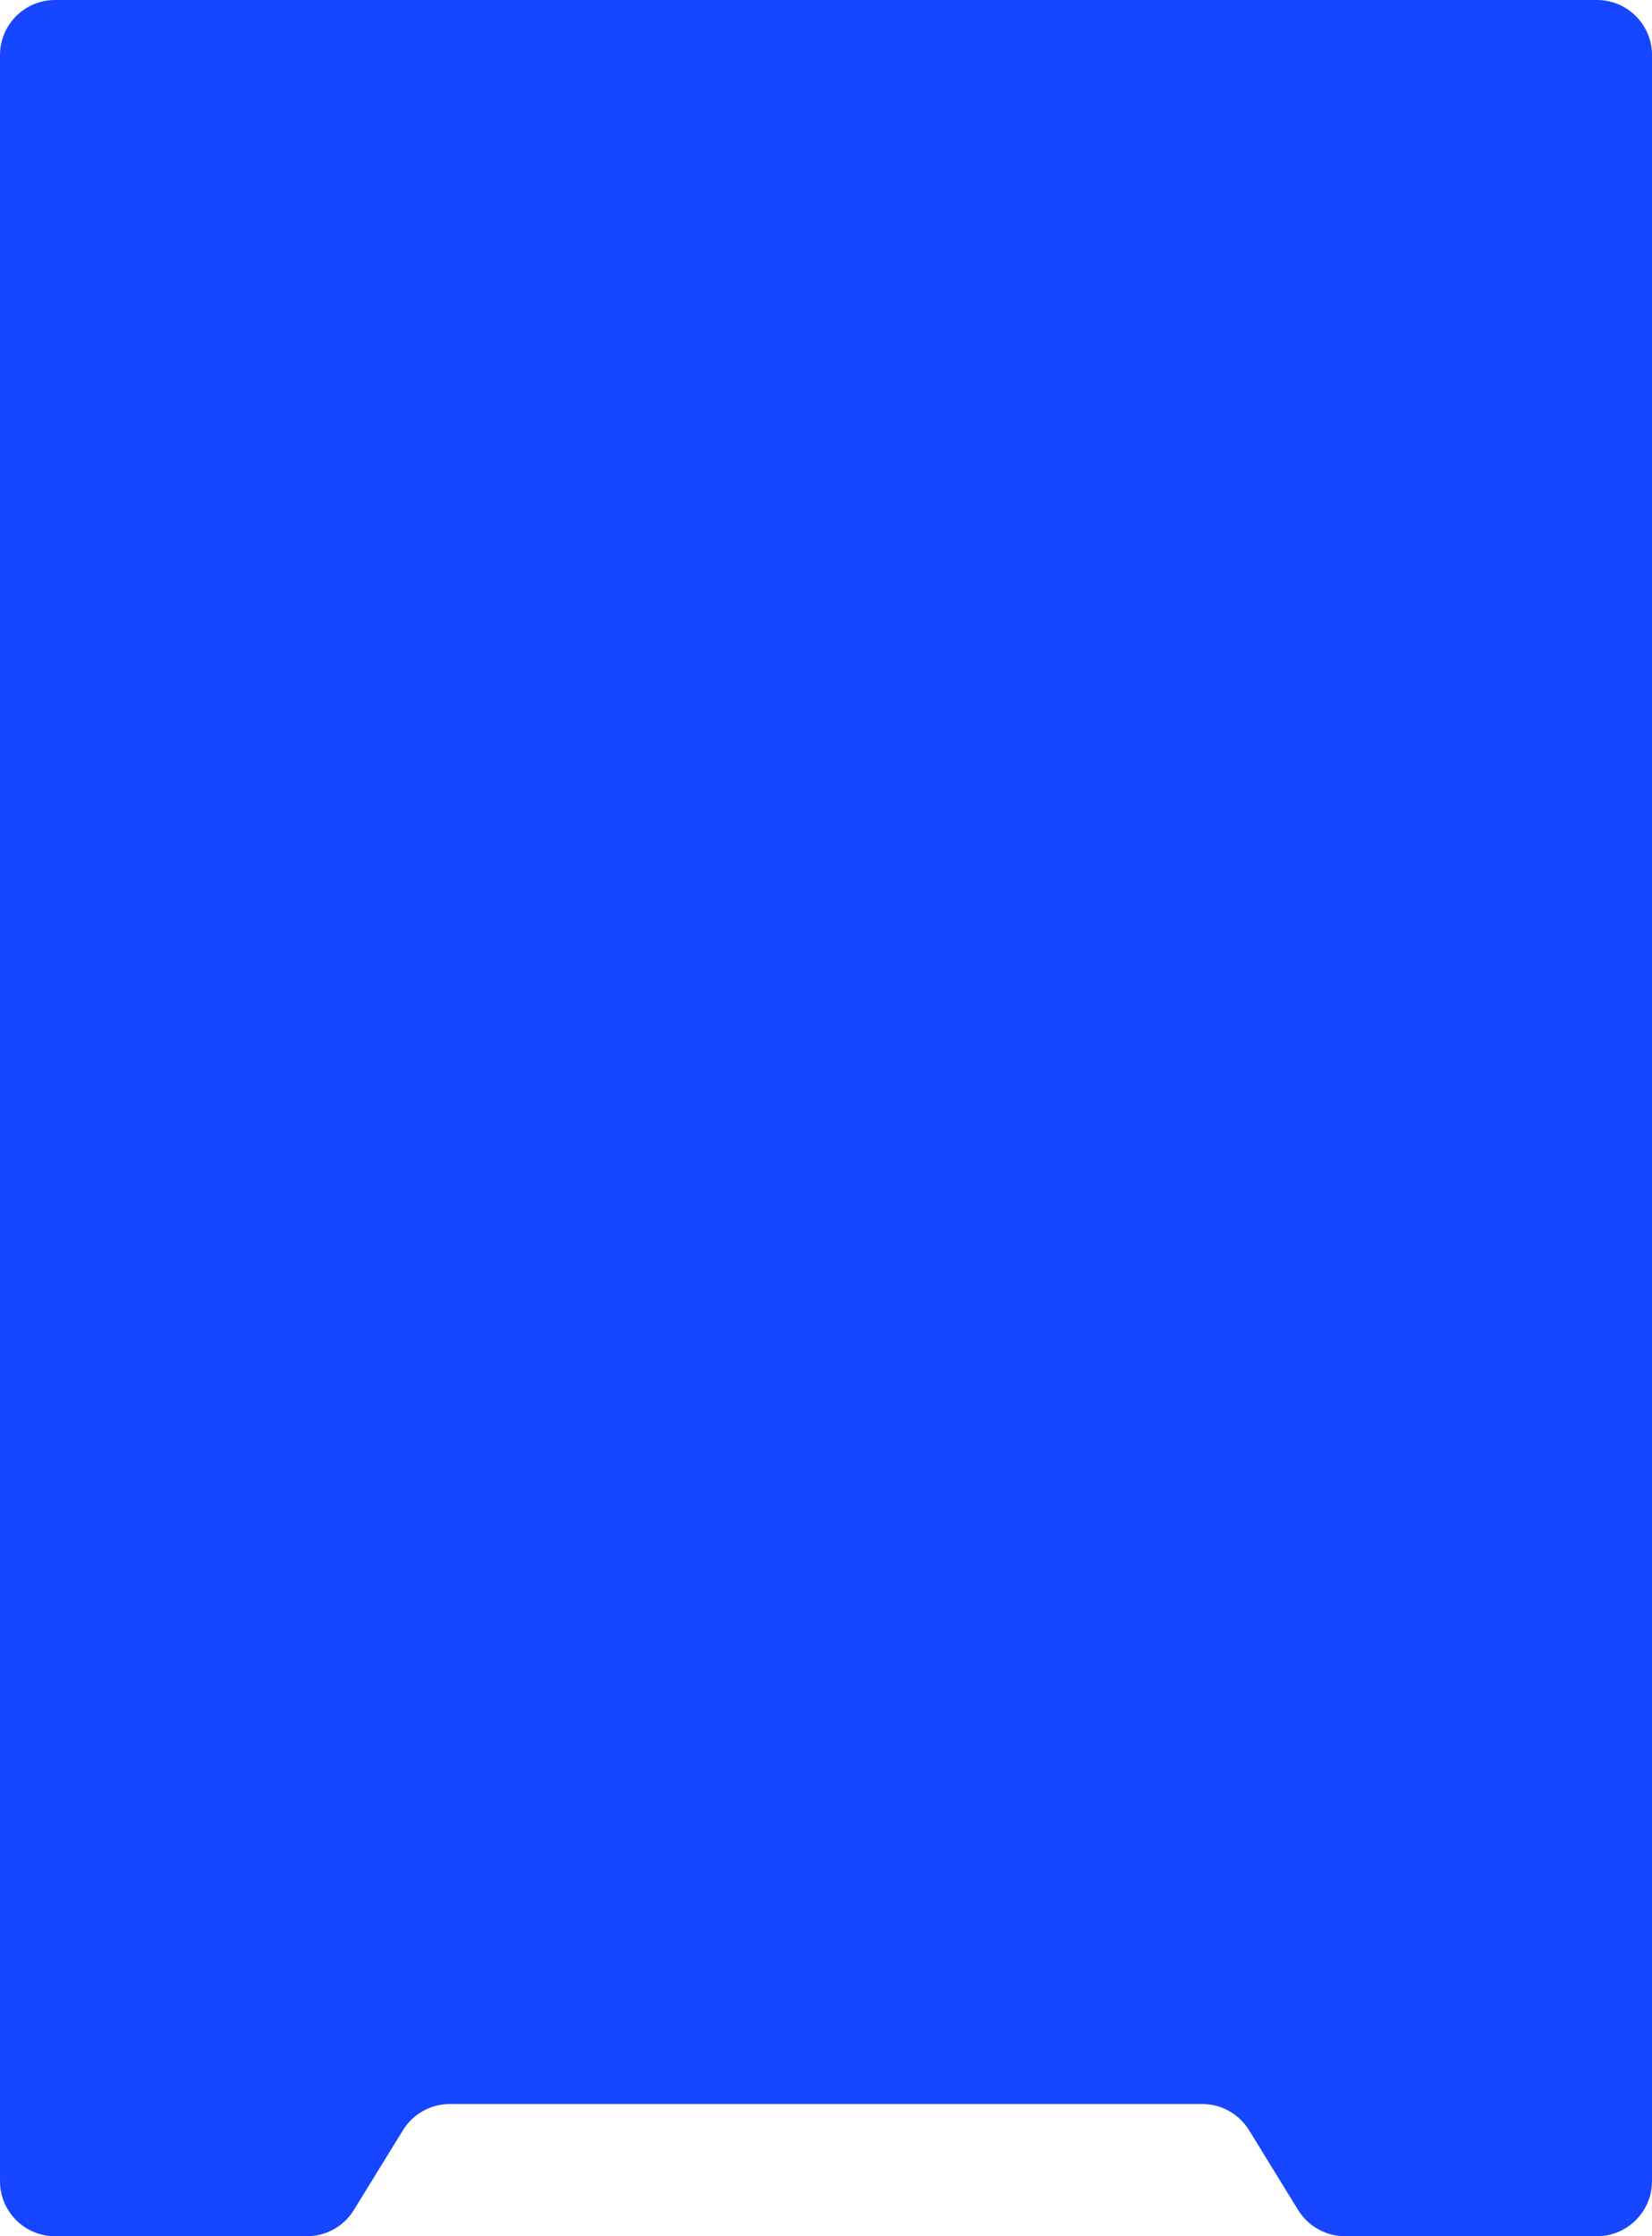 <?xml version="1.0" encoding="UTF-8"?> <svg xmlns="http://www.w3.org/2000/svg" width="300" height="406" viewBox="0 0 300 406" fill="none"> <path fill-rule="evenodd" clip-rule="evenodd" d="M290 406C295.523 406 300 401.523 300 396V10C300 4.477 295.523 0 290 0H10C4.477 0 0 4.477 0 10V396C0 401.523 4.477 406 10 406H55.745C59.218 406 62.442 404.198 64.262 401.241L73.176 386.756C74.996 383.798 78.22 381.996 81.692 381.996H218.308C221.78 381.996 225.004 383.798 226.824 386.756L235.738 401.241C237.558 404.198 240.782 406 244.255 406H290Z" fill="#1646FF"></path> </svg> 